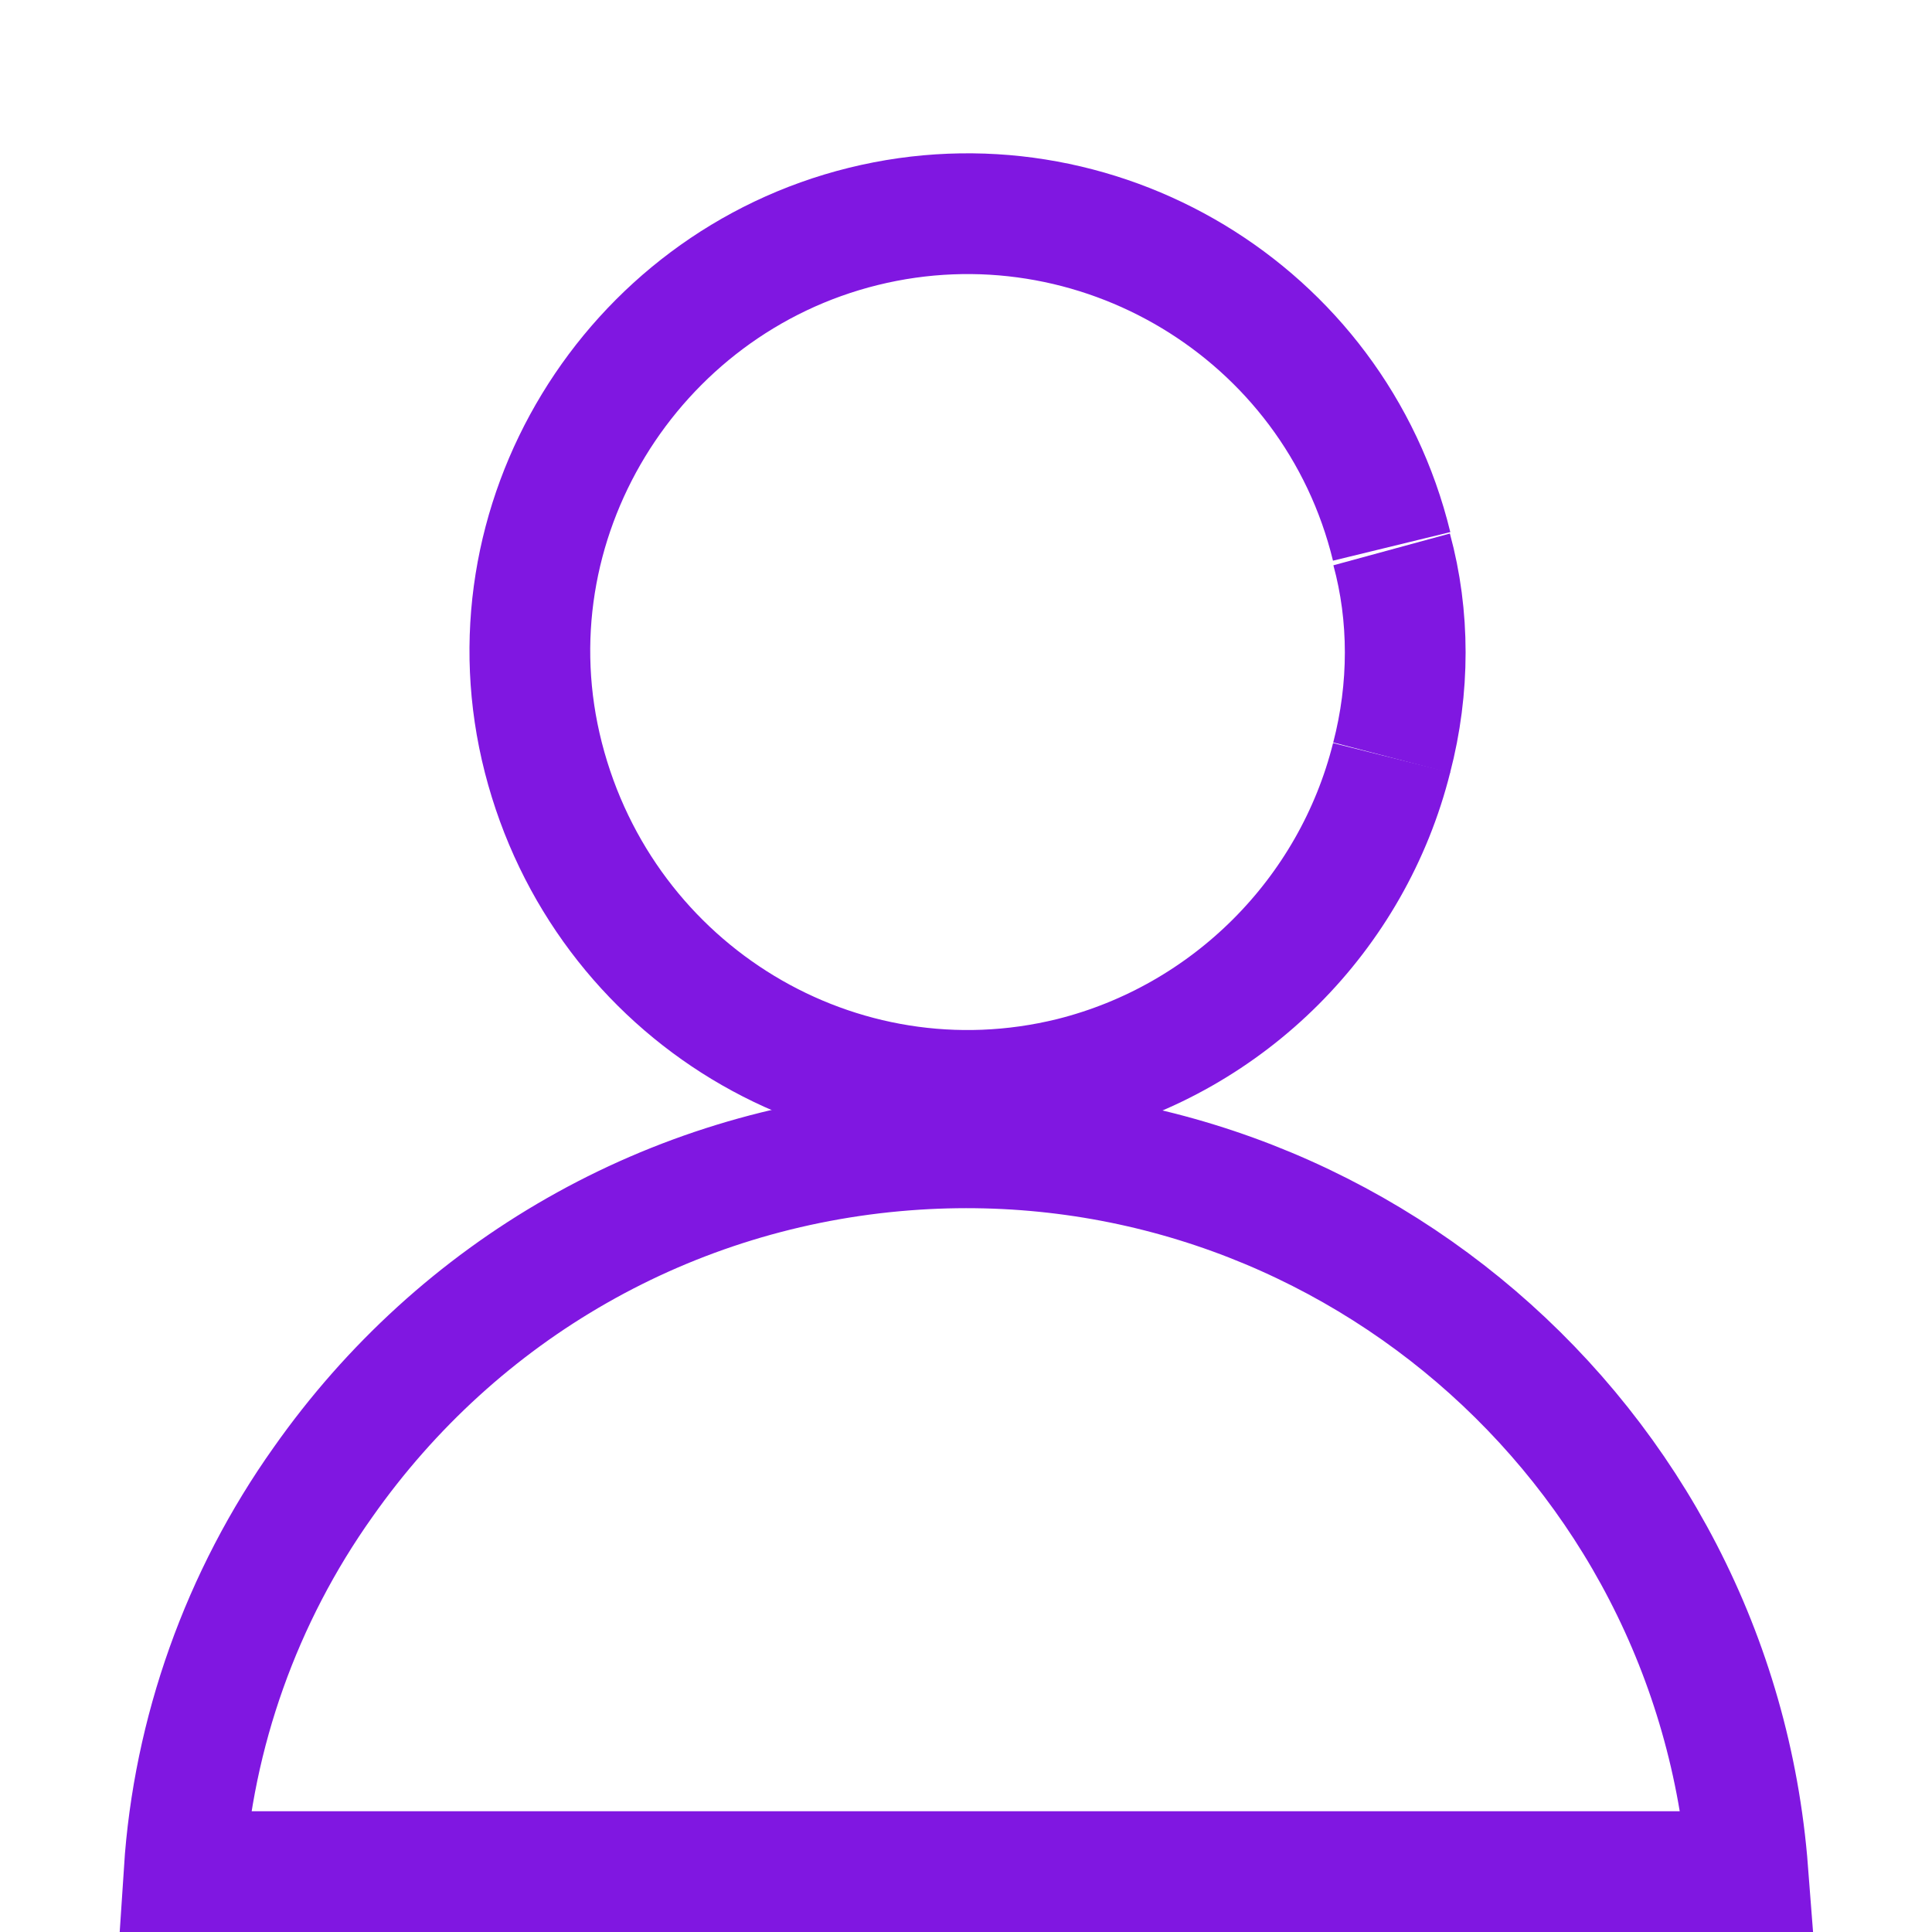 <?xml version="1.0" encoding="utf-8"?>
<!-- Generator: Adobe Illustrator 25.4.1, SVG Export Plug-In . SVG Version: 6.00 Build 0)  -->
<svg version="1.1" id="Layer_1" xmlns="http://www.w3.org/2000/svg" xmlns:xlink="http://www.w3.org/1999/xlink" x="0px" y="0px"
	 viewBox="0 0 64 64" style="enable-background:new 0 0 64 64;" xml:space="preserve">
<style type="text/css">
	.st0{fill:none;stroke:#8017E1;stroke-width:4;stroke-miterlimit:10;}
</style>
<g id="Layer_2_00000139977327236623848820000009190148041168781741_">
	<path class="st0" d="M46.1,25.1c0.6-2.3,0.6-4.7,0-6.9"/>
	<path class="st0" d="M46.1,18.1c-1.9-7.8-9.8-12.5-17.5-10.6S16,17.3,18,25.1s9.8,12.5,17.5,10.6c5.2-1.3,9.3-5.4,10.6-10.6"/>
	<path class="st0" d="M10.7,49.1C8,52.9,6.4,57.4,6.1,62h51.8C56.8,47.7,44.3,37,30,38.1C22.2,38.7,15.2,42.7,10.7,49.1z"/>
</g>
</svg>
